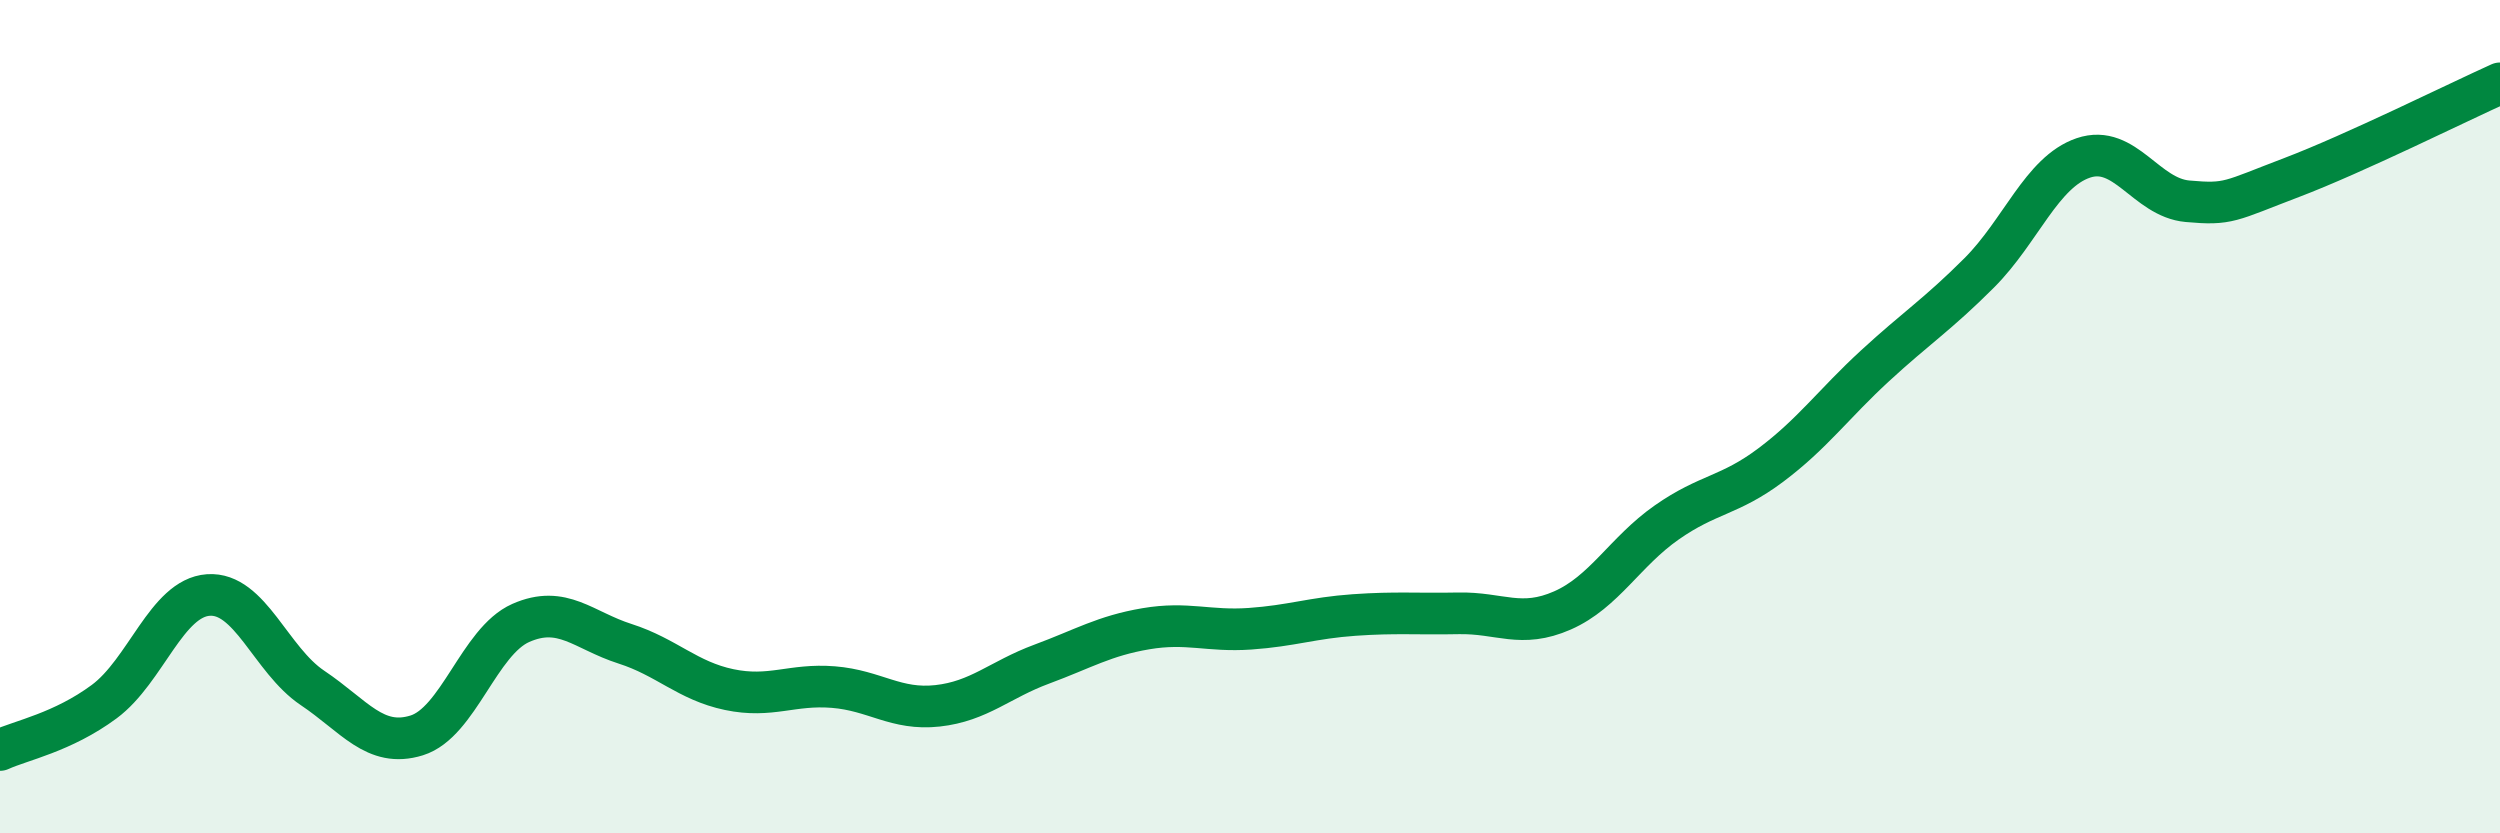 
    <svg width="60" height="20" viewBox="0 0 60 20" xmlns="http://www.w3.org/2000/svg">
      <path
        d="M 0,18 C 0.5,17.77 1.5,17.58 2.5,16.84 C 3.5,16.1 4,14.35 5,14.28 C 6,14.21 6.5,15.84 7.5,16.51 C 8.5,17.18 9,17.96 10,17.65 C 11,17.34 11.5,15.39 12.5,14.95 C 13.5,14.51 14,15.13 15,15.45 C 16,15.77 16.5,16.34 17.5,16.55 C 18.5,16.76 19,16.41 20,16.49 C 21,16.57 21.5,17.05 22.5,16.94 C 23.5,16.83 24,16.31 25,15.94 C 26,15.57 26.5,15.26 27.5,15.09 C 28.5,14.92 29,15.16 30,15.09 C 31,15.02 31.5,14.83 32.5,14.76 C 33.5,14.69 34,14.74 35,14.72 C 36,14.7 36.5,15.09 37.5,14.65 C 38.5,14.21 39,13.24 40,12.54 C 41,11.84 41.5,11.91 42.5,11.16 C 43.5,10.41 44,9.7 45,8.78 C 46,7.86 46.5,7.55 47.5,6.55 C 48.5,5.55 49,4.13 50,3.79 C 51,3.45 51.5,4.74 52.5,4.83 C 53.5,4.92 53.5,4.83 55,4.26 C 56.5,3.69 59,2.45 60,2L60 20L0 20Z"
        fill="#008740"
        opacity="0.1"
        stroke-linecap="round"
        stroke-linejoin="round"
      />
      <path
        d="M 0,18 C 0.5,17.77 1.5,17.58 2.5,16.84 C 3.5,16.1 4,14.35 5,14.28 C 6,14.21 6.5,15.84 7.5,16.51 C 8.5,17.18 9,17.96 10,17.65 C 11,17.34 11.5,15.39 12.5,14.95 C 13.5,14.51 14,15.13 15,15.45 C 16,15.77 16.5,16.34 17.5,16.55 C 18.5,16.76 19,16.41 20,16.49 C 21,16.57 21.5,17.05 22.5,16.94 C 23.5,16.83 24,16.31 25,15.94 C 26,15.57 26.5,15.26 27.5,15.09 C 28.5,14.92 29,15.16 30,15.09 C 31,15.02 31.5,14.83 32.5,14.76 C 33.5,14.69 34,14.74 35,14.72 C 36,14.7 36.5,15.09 37.5,14.65 C 38.5,14.21 39,13.24 40,12.54 C 41,11.84 41.5,11.91 42.5,11.16 C 43.5,10.41 44,9.7 45,8.78 C 46,7.86 46.5,7.55 47.5,6.55 C 48.5,5.55 49,4.13 50,3.79 C 51,3.45 51.5,4.74 52.5,4.83 C 53.5,4.92 53.5,4.83 55,4.26 C 56.5,3.69 59,2.45 60,2"
        stroke="#008740"
        stroke-width="1"
        fill="none"
        stroke-linecap="round"
        stroke-linejoin="round"
      />
    </svg>
  
